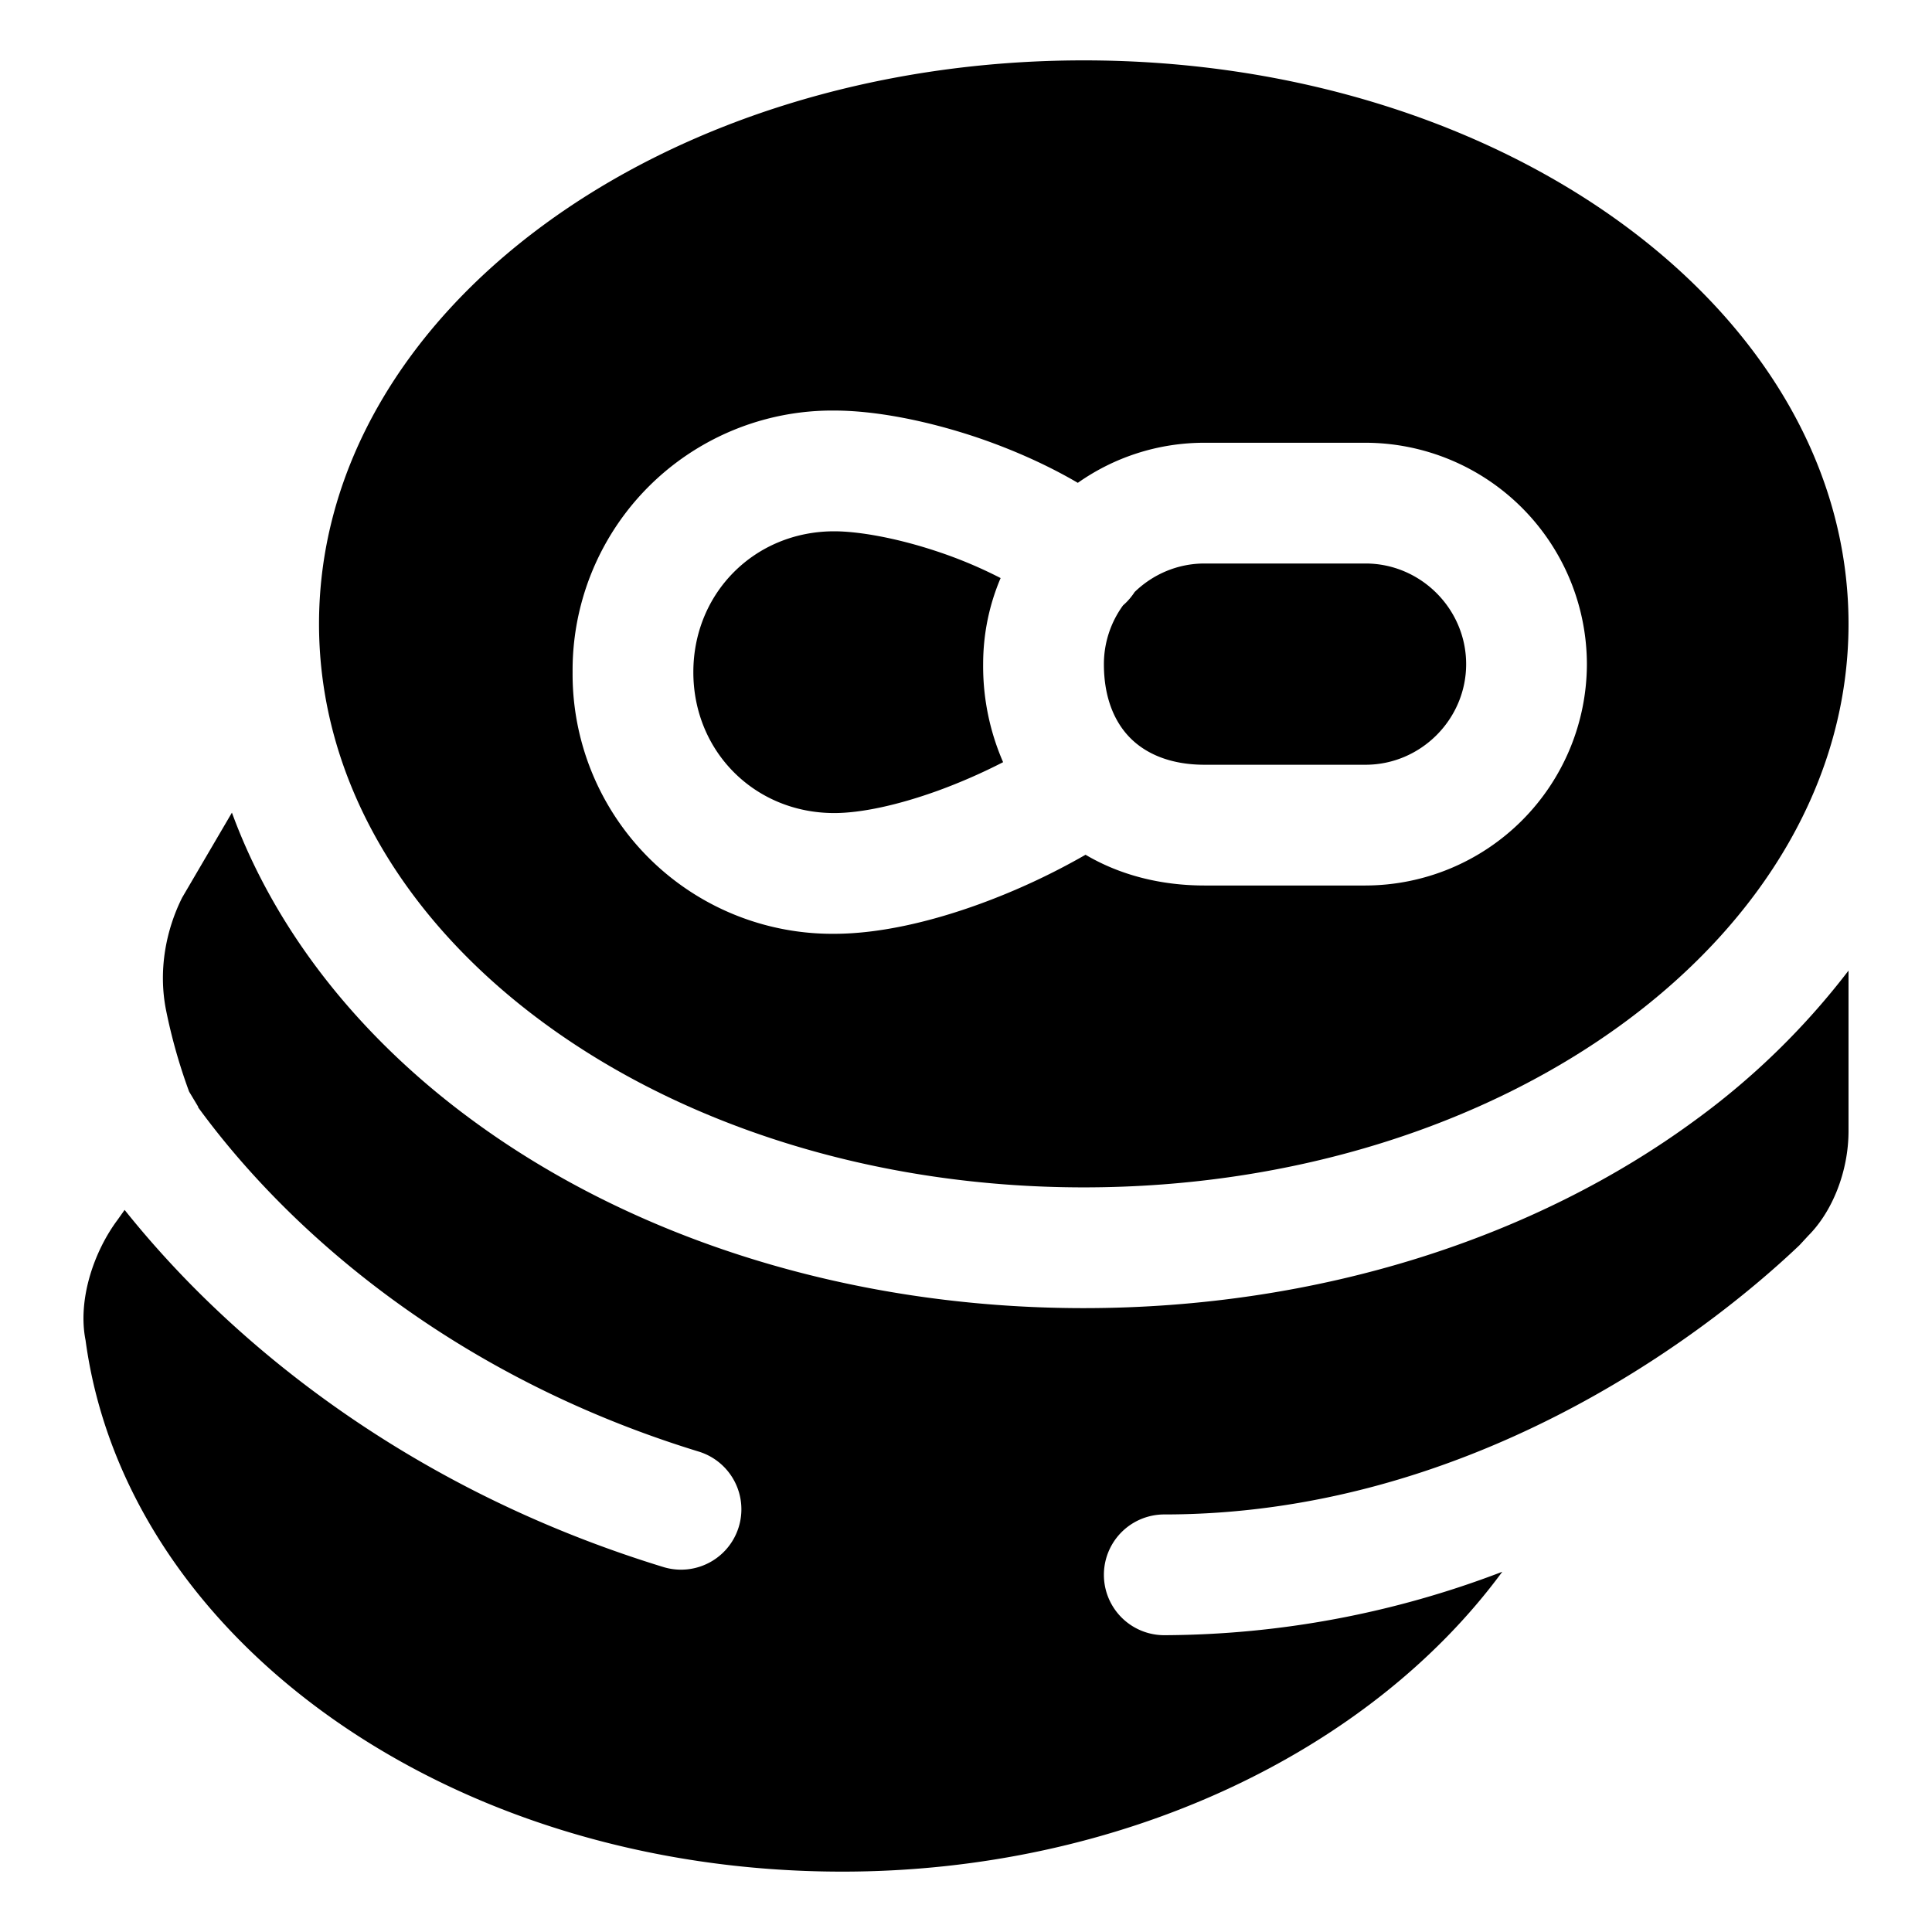 <svg xmlns="http://www.w3.org/2000/svg" fill="none" viewBox="0 0 24 24"><path fill="#000000" fill-rule="evenodd" d="M22.963 7.75c0 3.866 -4.253 7 -9.5 7s-9.5 -3.134 -9.5 -7 4.253 -7 9.5 -7 9.5 3.134 9.5 7Zm-12.6 -1.15c-0.986 0 -1.75 0.764 -1.75 1.75s0.764 1.75 1.75 1.75c0.33 0 0.787 -0.096 1.294 -0.28 0.274 -0.1 0.547 -0.22 0.804 -0.352a2.983 2.983 0 0 1 -0.248 -1.218c0 -0.379 0.077 -0.74 0.217 -1.069a5.515 5.515 0 0 0 -0.792 -0.332c-0.511 -0.17 -0.979 -0.249 -1.275 -0.249Zm1.806 4.63a8.474 8.474 0 0 0 1.316 -0.612c0.43 0.254 0.937 0.382 1.478 0.382h2a2.756 2.756 0 0 0 2.75 -2.75 2.756 2.756 0 0 0 -2.75 -2.75h-2c-0.585 0 -1.128 0.184 -1.574 0.498 -0.41 -0.24 -0.853 -0.43 -1.276 -0.572 -0.614 -0.204 -1.246 -0.326 -1.75 -0.326a3.226 3.226 0 0 0 -3.25 3.25 3.226 3.226 0 0 0 3.25 3.25c0.57 0 1.213 -0.154 1.806 -0.37Zm1.886 -3.82a0.746 0.746 0 0 1 -0.104 0.11 1.24 1.24 0 0 0 -0.238 0.73c0 0.43 0.14 0.73 0.33 0.92 0.19 0.19 0.49 0.33 0.92 0.33h2c0.686 0 1.25 -0.564 1.25 -1.25S17.649 7 16.963 7h-2c-0.336 0 -0.642 0.135 -0.868 0.354a0.757 0.757 0 0 1 -0.04 0.056Z" clip-rule="evenodd" stroke-width="1"></path><path fill="#000000" fill-rule="evenodd" d="M13.463 16.25c2.91 0 5.605 -0.867 7.607 -2.343a9.246 9.246 0 0 0 1.893 -1.85v1.993c0 0.5 -0.2 1 -0.5 1.3l-0.109 0.118c-1.266 1.205 -4.173 3.345 -7.891 3.345a0.75 0.75 0 0 0 0 1.5 11.84 11.84 0 0 0 4.199 -0.788c-1.648 2.24 -4.738 3.725 -8.199 3.725 -4.9 0 -8.9 -2.9 -9.4 -6.6 -0.1 -0.5 0.1 -1.1 0.4 -1.5l0.085 -0.12c0.248 0.31 0.525 0.624 0.83 0.934 1.342 1.361 3.285 2.713 5.865 3.503a0.75 0.75 0 0 0 0.44 -1.434c-2.32 -0.71 -4.052 -1.92 -5.236 -3.122 -0.394 -0.4 -0.72 -0.791 -0.987 -1.157l0.003 -0.004 -0.114 -0.19a6.854 6.854 0 0 1 -0.286 -1.01c-0.1 -0.5 0 -1 0.2 -1.4l0.618 -1.055c0.556 1.516 1.627 2.82 2.975 3.812 2.002 1.476 4.697 2.343 7.607 2.343Z" clip-rule="evenodd" stroke-width="1"></path></svg>